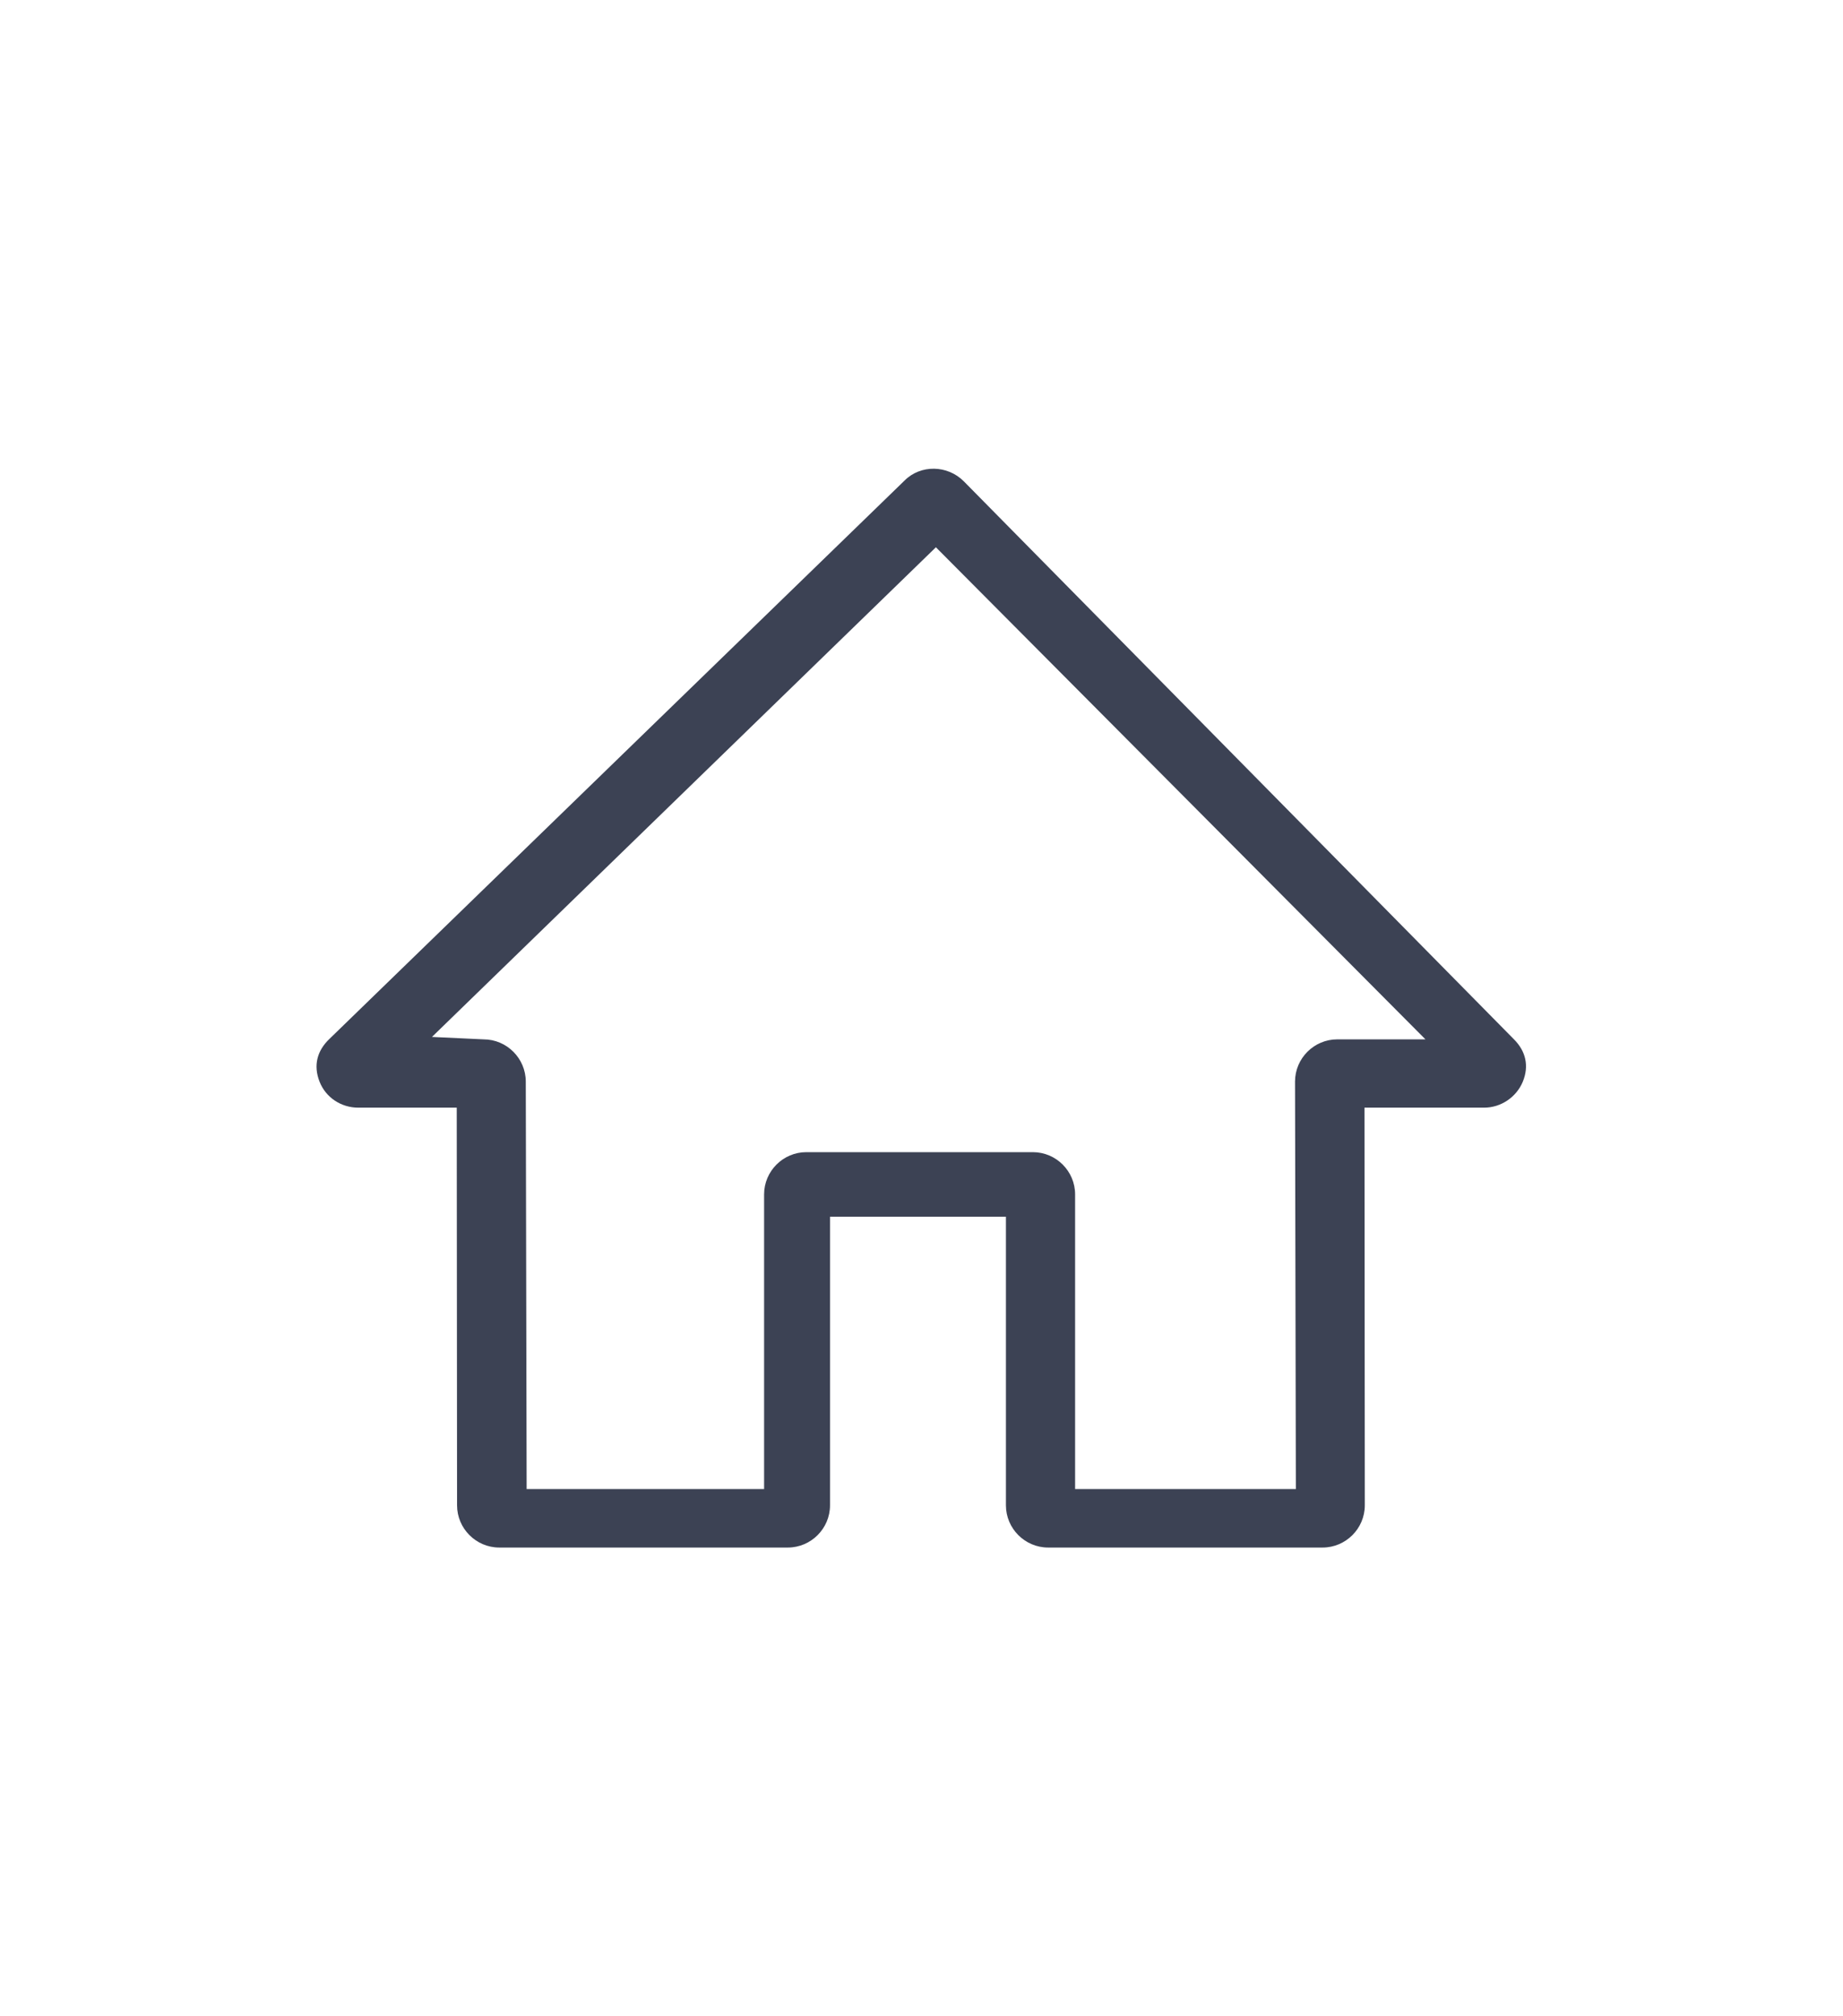 <svg width="64" height="70" viewBox="0 0 64 70" fill="none" xmlns="http://www.w3.org/2000/svg">
<g clip-path="url(#clip0)">
<path d="M12.44 38.455H15.861L15.872 52.261C15.872 53.067 16.532 53.727 17.338 53.727H27.357C28.163 53.727 28.823 53.067 28.823 52.261V42.242H34.932V52.261C34.932 53.067 35.592 53.727 36.398 53.727H45.928C46.734 53.727 47.394 53.067 47.394 52.261L47.383 38.455H51.538C52.124 38.455 52.661 38.088 52.882 37.551C53.101 37.013 52.99 36.5 52.575 36.084L33.466 16.707C32.904 16.145 31.975 16.12 31.413 16.682L11.449 36.06C11.009 36.475 10.876 36.989 11.096 37.551C11.316 38.112 11.854 38.455 12.44 38.455ZM32.5 19L49.5 36.084H46.437C45.63 36.084 44.971 36.744 44.971 37.551L45 51.697H37.334V41.466C37.334 40.66 36.674 40 35.867 40H28C27.194 40 26.534 40.66 26.534 41.466V51.697H18.288L18.258 37.551C18.258 36.744 17.598 36.084 16.792 36.084L15 36L32.5 19Z" fill="#3C4254"/>
</g>
<defs>
<clipPath id="clip0">
<rect width="42" height="42" fill="white" transform="matrix(1 0 0 -1 11 56)"/>
</clipPath>
</defs>
</svg>
